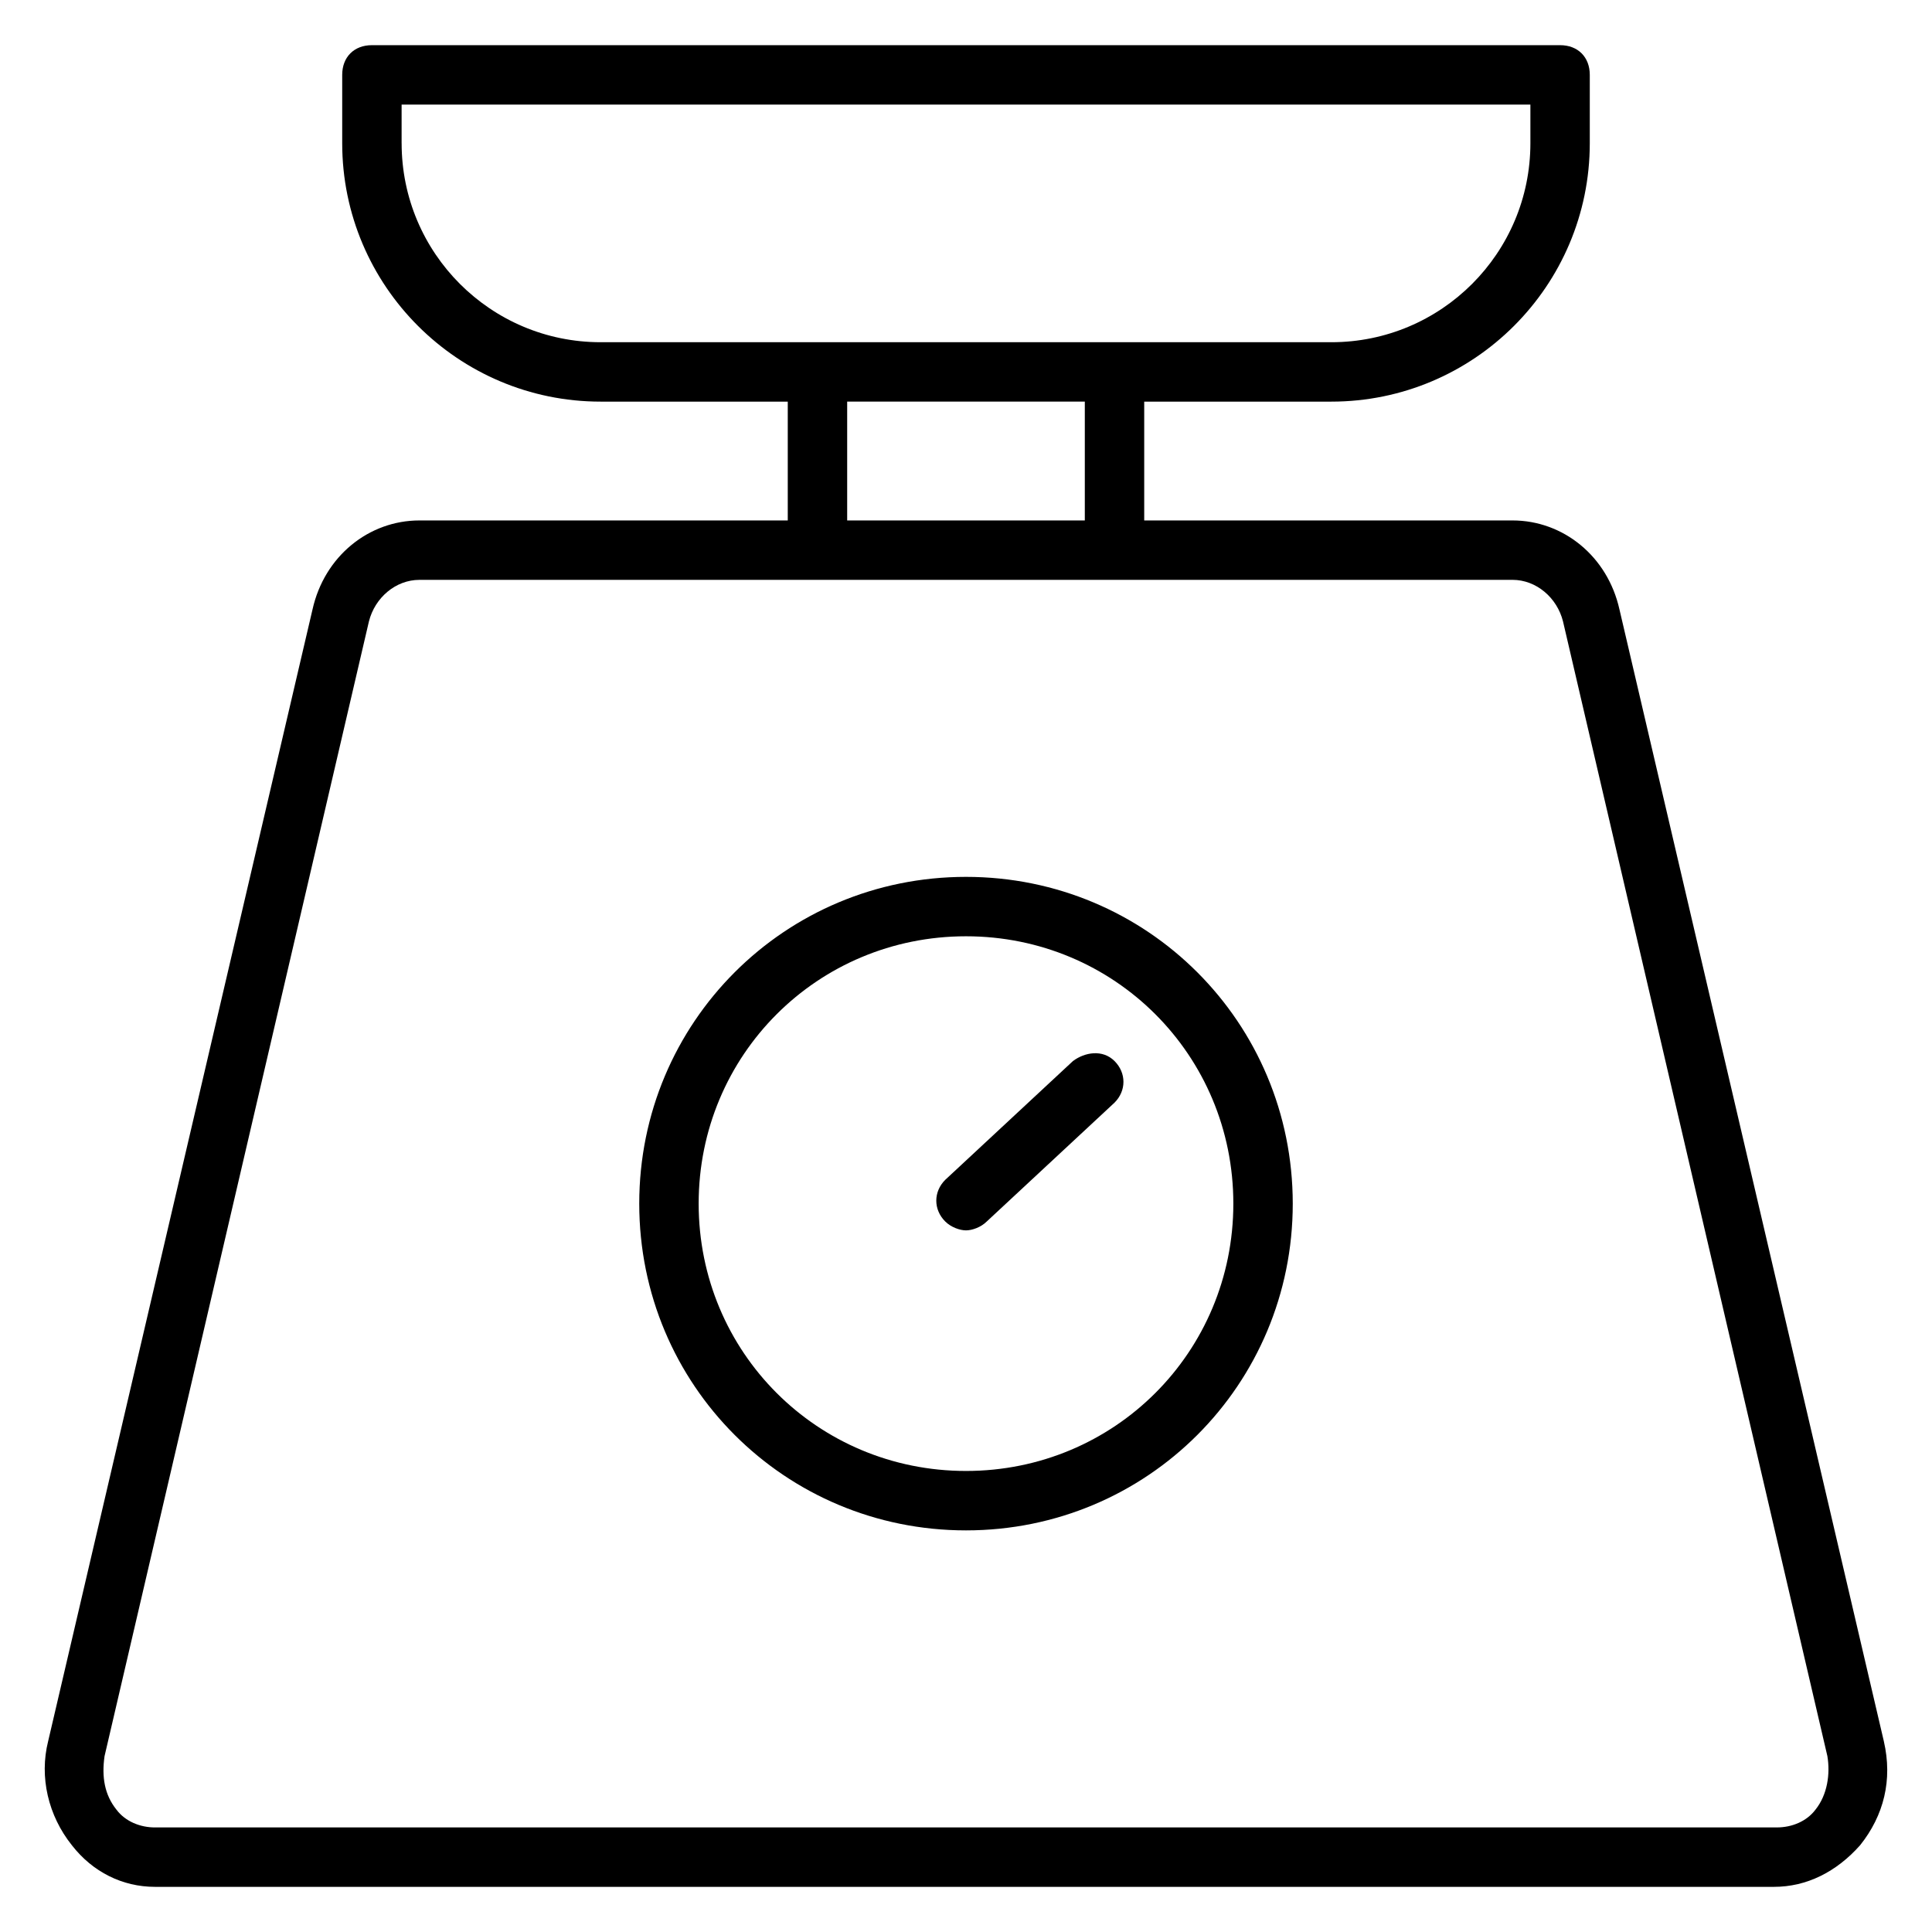 <?xml version="1.0" encoding="UTF-8"?>
<!-- Uploaded to: ICON Repo, www.svgrepo.com, Generator: ICON Repo Mixer Tools -->
<svg fill="#000000" width="800px" height="800px" version="1.1" viewBox="144 144 512 512" xmlns="http://www.w3.org/2000/svg">
 <g>
  <path d="m643.24 605.46-70.059-299.92c-3.148-14.168-14.957-23.617-28.34-23.617h-97.613v-31.488h49.594c37.785 0 68.488-30.699 68.488-68.488v-18.105c0-4.723-3.148-7.871-7.871-7.871h-314.88c-4.723 0-7.871 3.148-7.871 7.871v18.105c0 37.785 30.699 68.488 68.488 68.488h49.59v31.488h-97.613c-13.383 0-25.191 9.445-28.34 23.617l-70.059 299.92c-2.363 9.445 0 19.68 6.297 27.551 5.512 7.086 13.383 11.023 22.043 11.023h429.02c8.66 0 16.531-3.938 22.828-11.02 6.297-7.875 8.66-17.32 6.297-27.555zm-392.81-423.51v-10.234h299.14v10.234c0 29.125-23.617 52.742-52.742 52.742h-193.65c-29.125 0-52.742-23.617-52.742-52.742zm118.08 68.484h62.977v31.488h-62.977zm256.62 373.13c-2.363 3.148-6.297 4.723-10.234 4.723l-429.81 0.004c-3.938 0-7.871-1.574-10.234-4.723-3.148-3.938-3.938-8.66-3.148-14.168l70.062-300.71c1.574-6.297 7.086-11.02 13.383-11.02l105.48-0.004h184.2c6.297 0 11.809 4.723 13.383 11.02l70.062 300.71c0.789 4.723 0.004 10.234-3.148 14.168z"/>
  <path d="m400 376.38c-48.02 0-86.594 38.574-86.594 86.594 0 48.02 38.574 86.594 86.594 86.594s86.594-38.574 86.594-86.594c-0.004-48.02-38.574-86.594-86.594-86.594zm0 157.44c-39.359 0-70.848-31.488-70.848-70.848 0-39.359 31.488-70.848 70.848-70.848s70.848 31.488 70.848 70.848c0 39.359-31.488 70.848-70.848 70.848z"/>
  <path d="m428.34 425.19-33.852 31.488c-3.148 3.148-3.148 7.871 0 11.02 1.574 1.574 3.938 2.363 5.512 2.363 1.574 0 3.938-0.789 5.512-2.363l33.852-31.488c3.148-3.148 3.148-7.871 0-11.02s-7.871-2.359-11.023 0z"/>
 </g>
</svg>